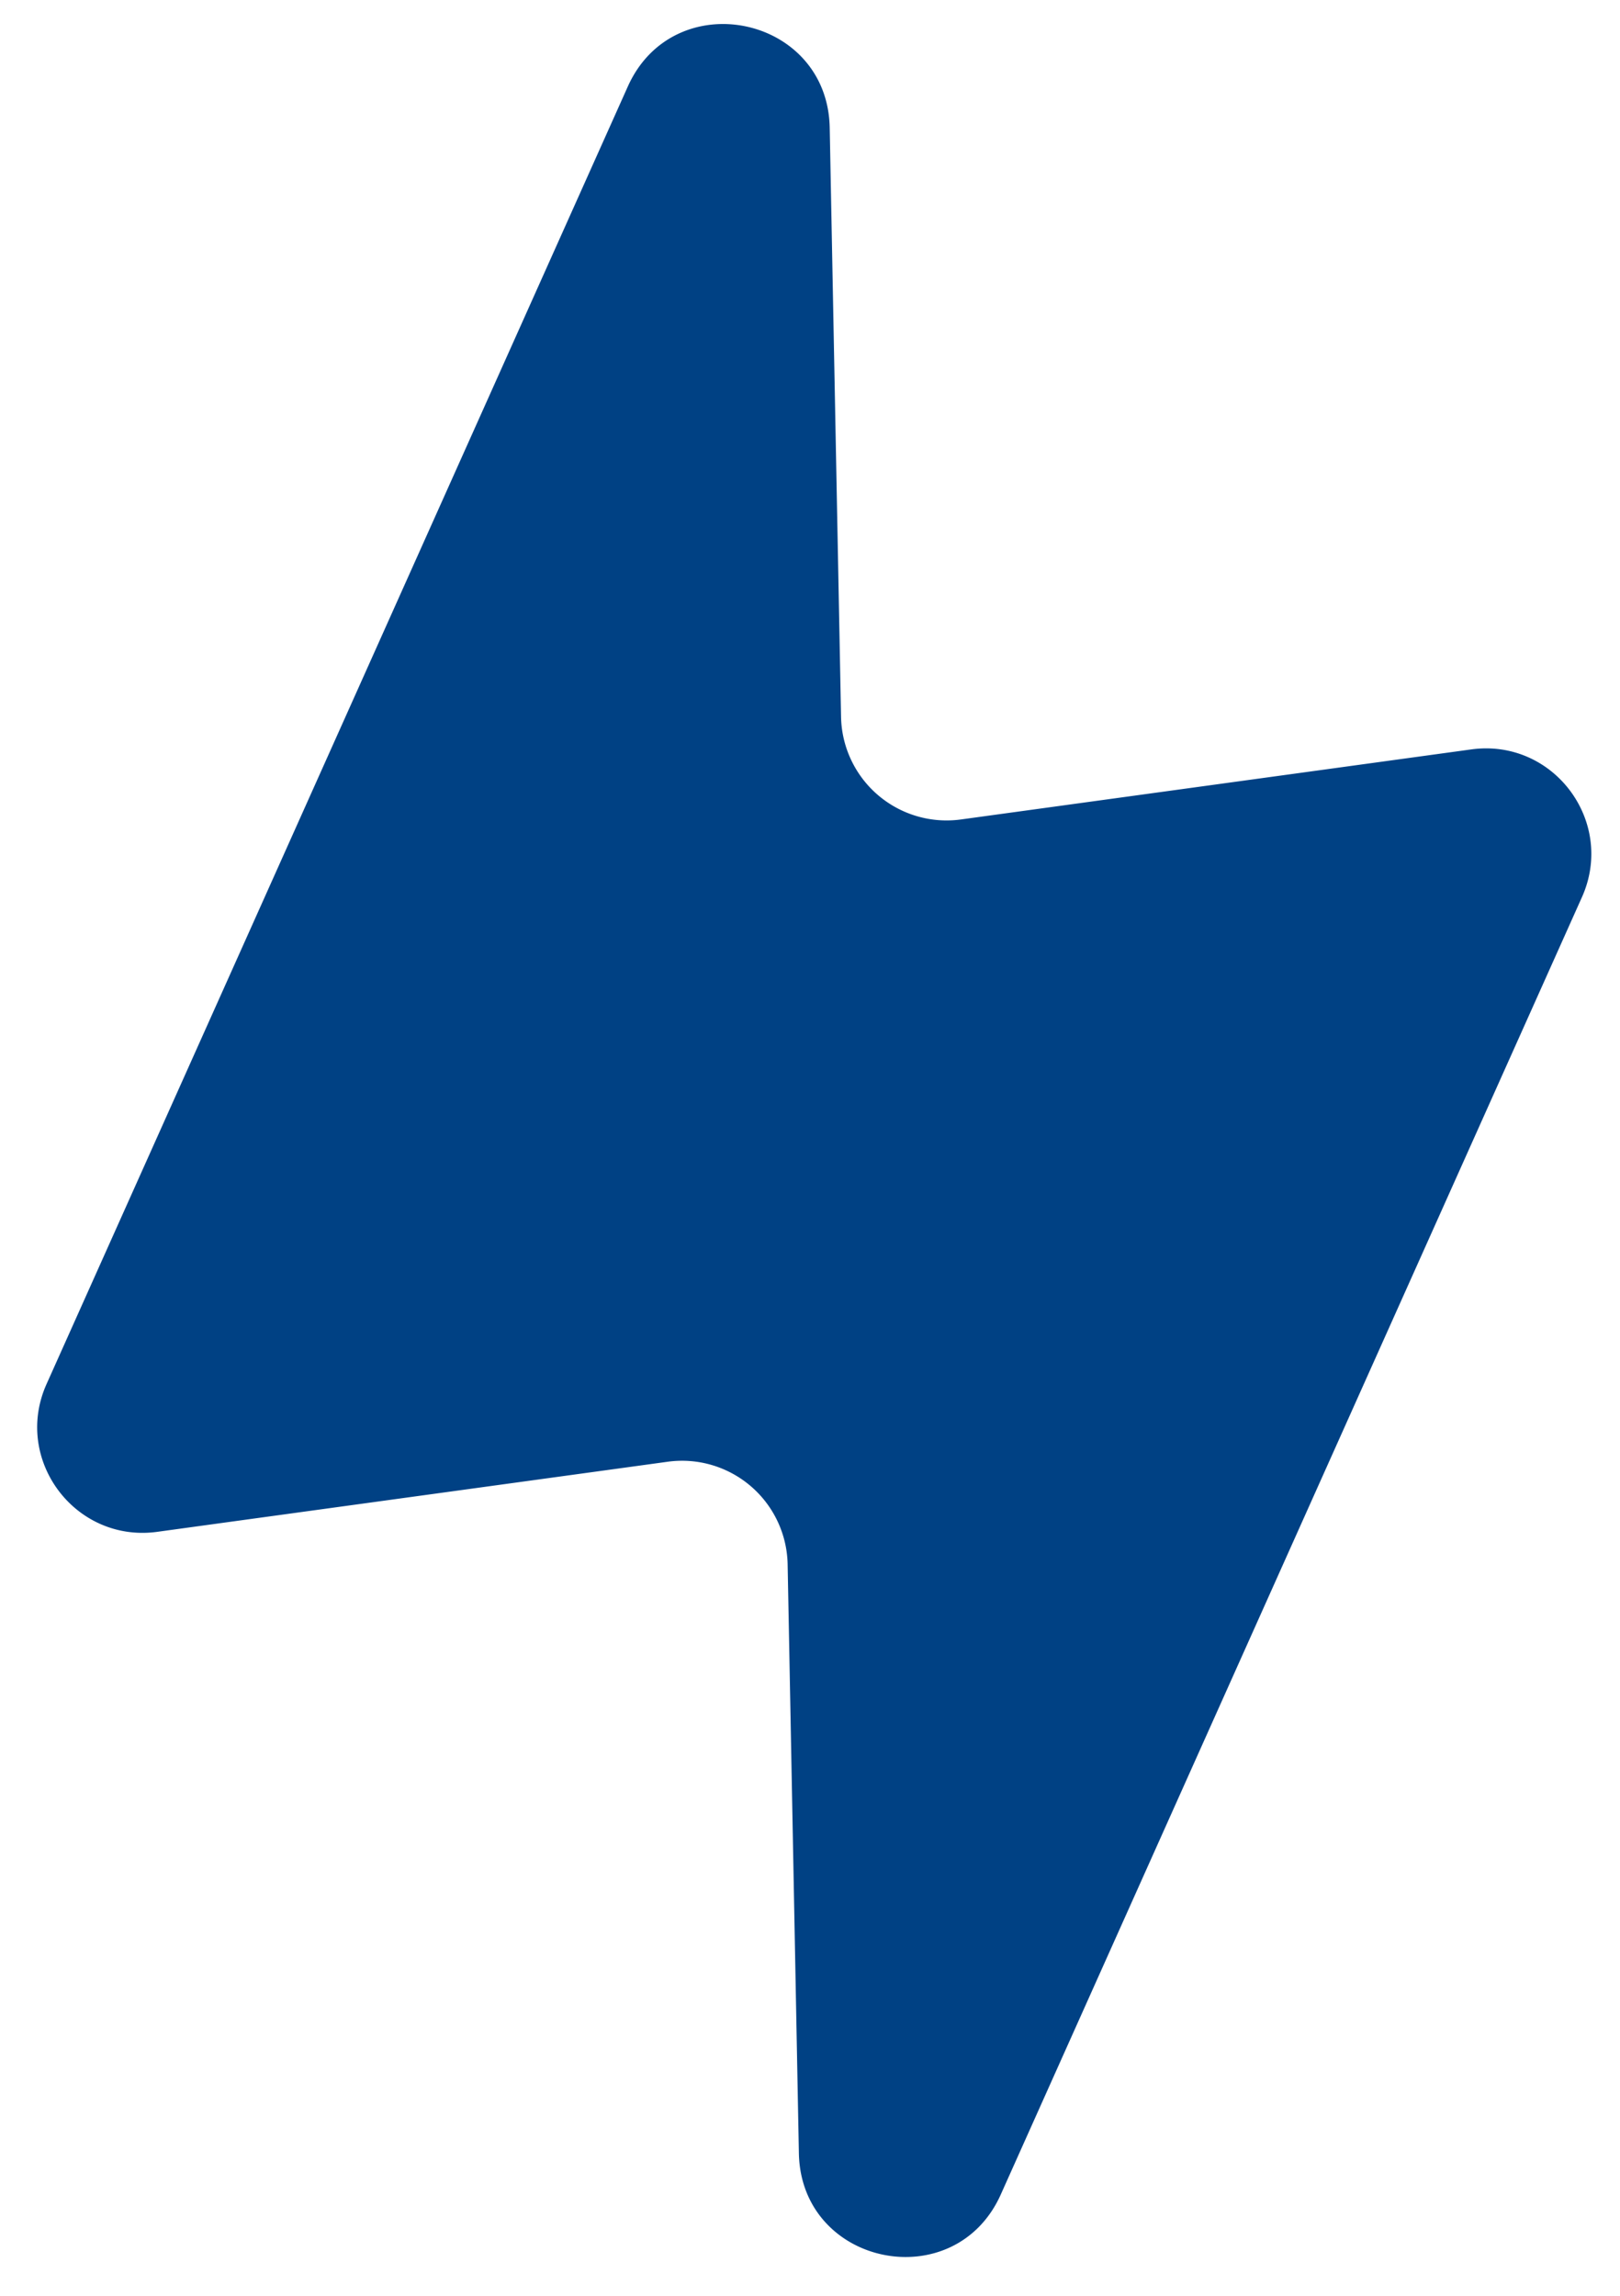 <svg width="36" height="51" fill="none" xmlns="http://www.w3.org/2000/svg"><path fill-rule="evenodd" clip-rule="evenodd" d="M18.438 2.837c-.049-2.504-3.462-3.2-4.487-.914L1.035 30.745c-.753 1.68.636 3.534 2.46 3.284l11.344-1.557a2.346 2.346 0 012.664 2.28l.25 13.083c.049 2.505 3.463 3.2 4.487.914l12.914-28.818c.753-1.68-.635-3.534-2.46-3.283l-11.339 1.556a2.346 2.346 0 01-2.665-2.279l-.252-13.088z" fill="#004184"/></svg>